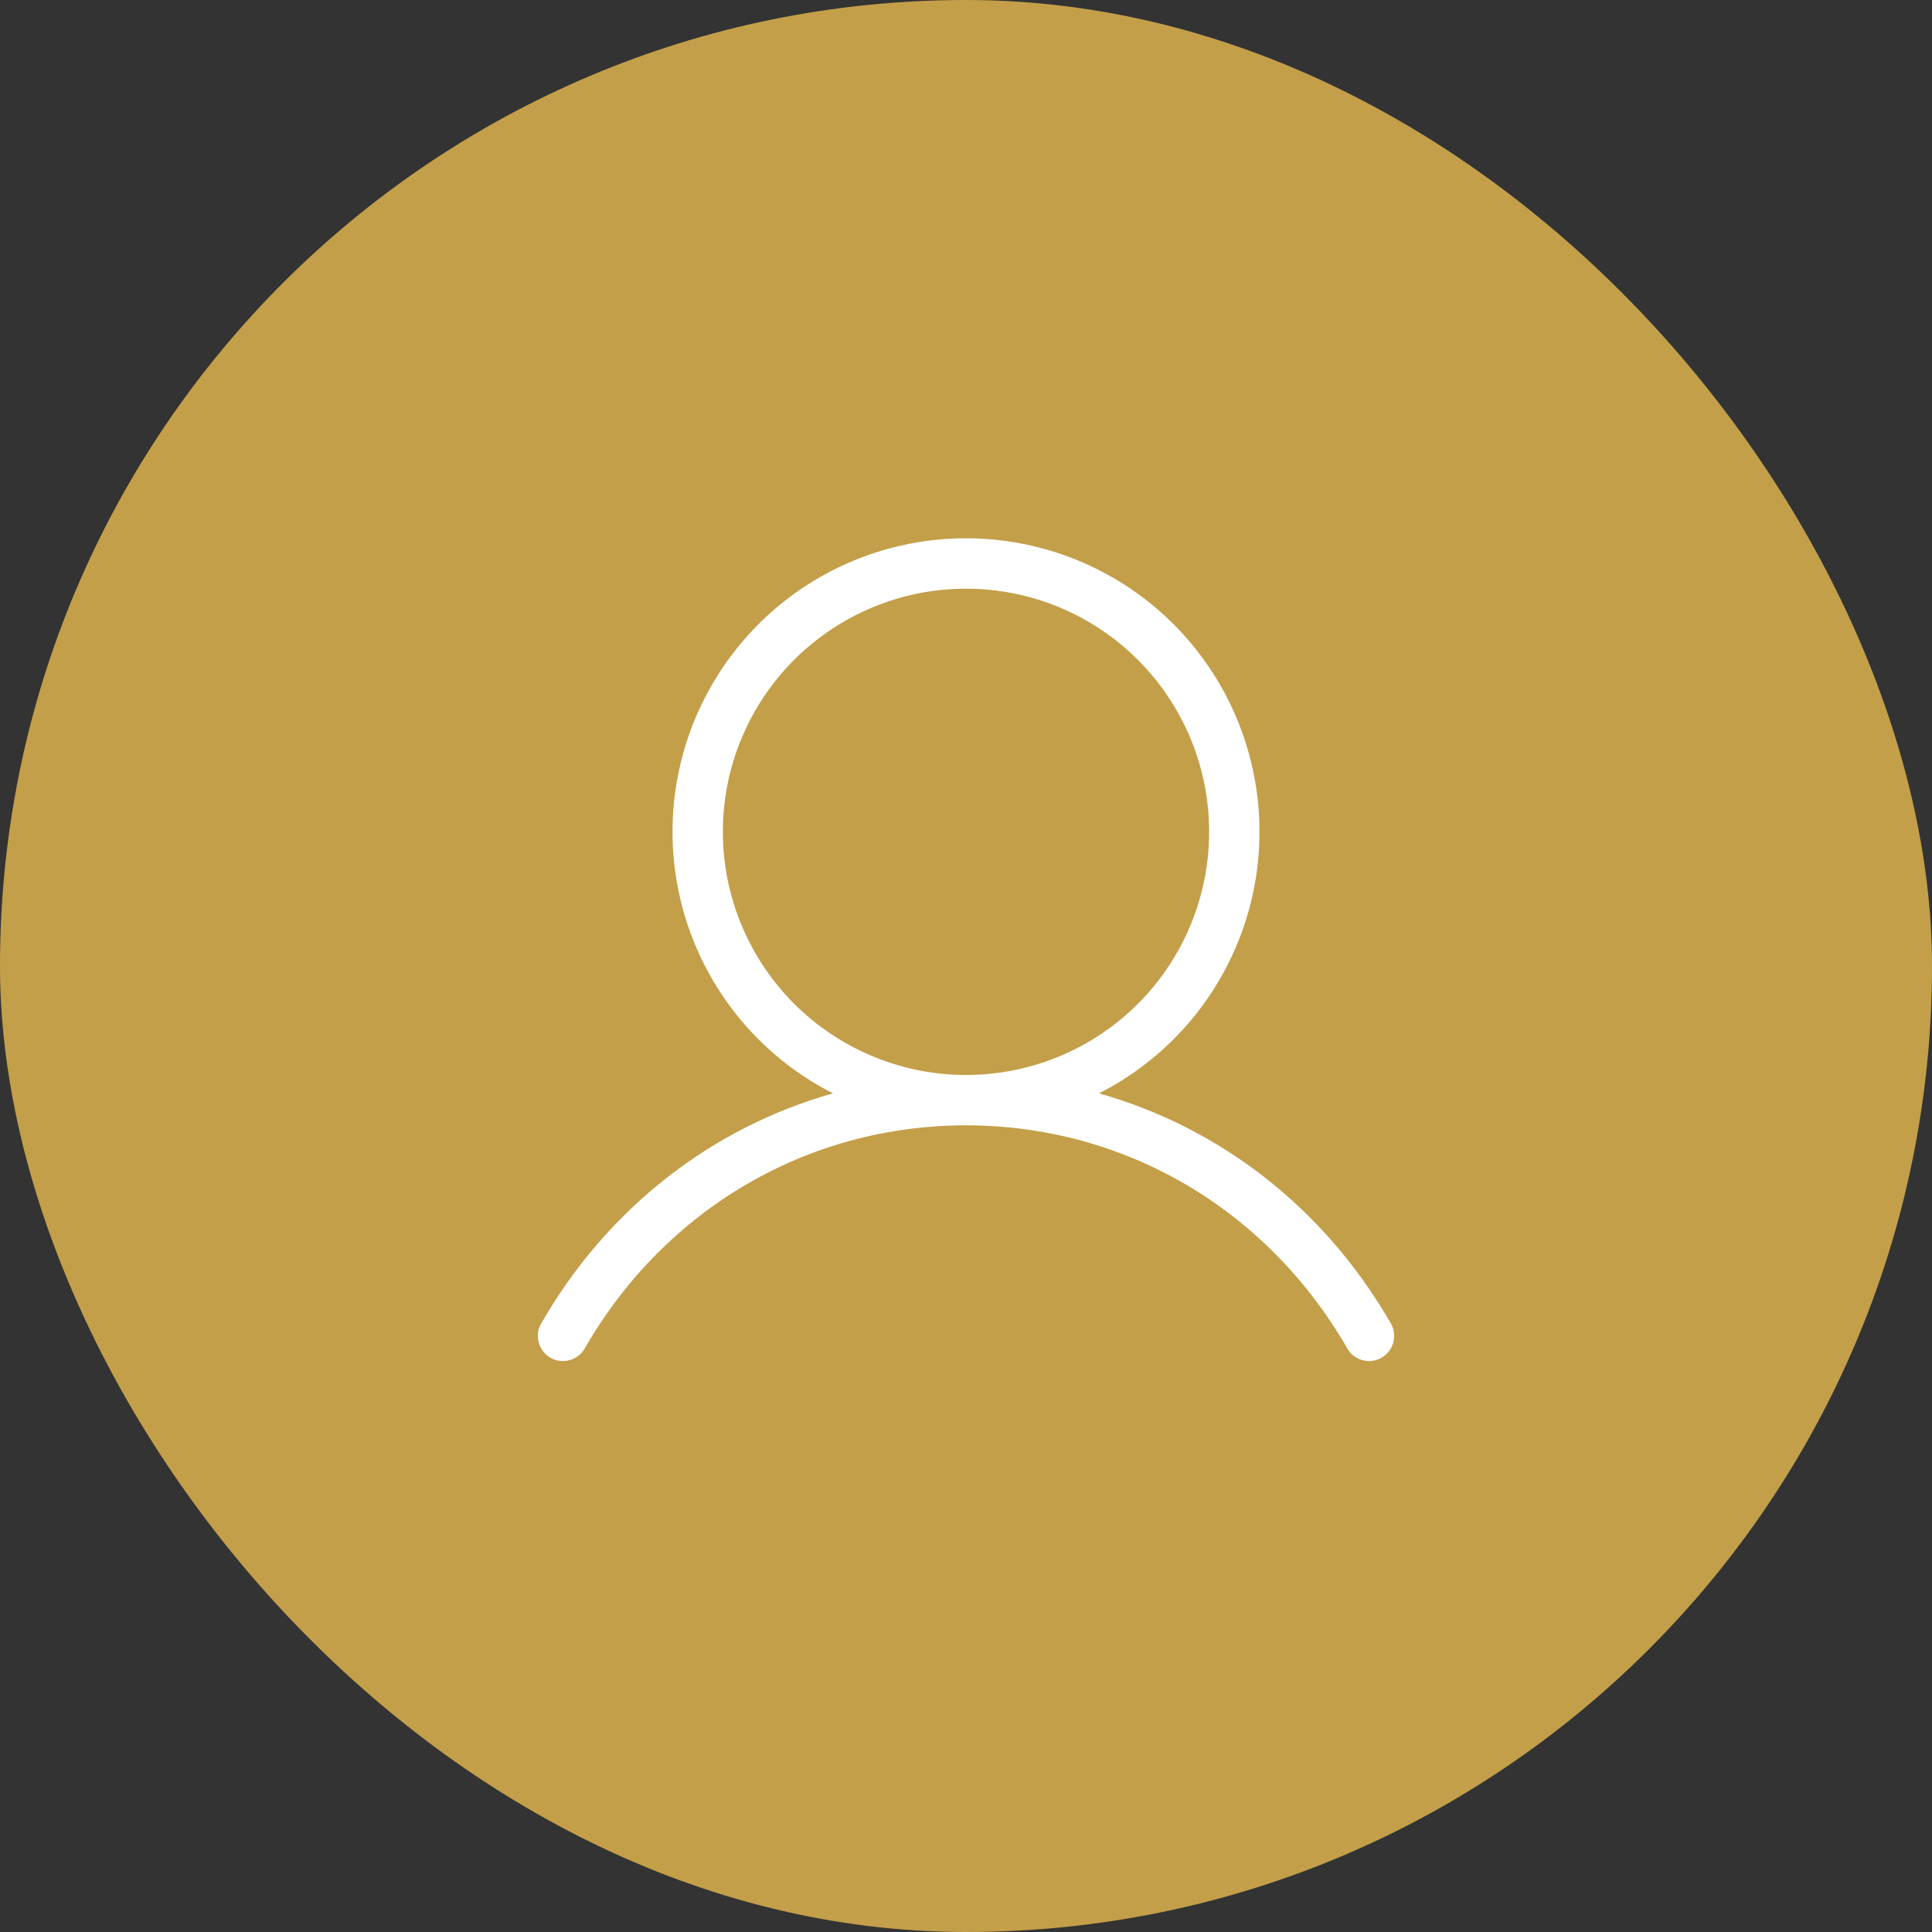 <svg width="36" height="36" viewBox="0 0 36 36" fill="none" xmlns="http://www.w3.org/2000/svg">
<rect x="0" y="0" width="36" height="36" fill="#333333" stroke="none"/>
<rect width="36" height="36" rx="18" fill="#C39F49"/>
<path d="M25.905 24.641C24.67 22.506 22.731 21.009 20.478 20.373C21.573 19.817 22.45 18.907 22.965 17.791C23.48 16.676 23.605 15.419 23.318 14.224C23.032 13.029 22.352 11.966 21.387 11.204C20.422 10.444 19.229 10.03 18 10.03C16.771 10.03 15.578 10.444 14.613 11.204C13.649 11.966 12.968 13.029 12.682 14.224C12.395 15.419 12.52 16.676 13.035 17.791C13.55 18.907 14.426 19.817 15.522 20.373C13.269 21.008 11.33 22.506 10.095 24.641C10.061 24.694 10.038 24.754 10.028 24.816C10.017 24.878 10.02 24.942 10.035 25.004C10.05 25.065 10.077 25.123 10.115 25.173C10.153 25.224 10.201 25.266 10.255 25.298C10.31 25.33 10.371 25.35 10.434 25.358C10.496 25.365 10.56 25.36 10.621 25.342C10.681 25.325 10.738 25.295 10.787 25.255C10.836 25.215 10.876 25.165 10.905 25.109C12.406 22.516 15.058 20.969 18 20.969C20.942 20.969 23.594 22.516 25.095 25.109C25.124 25.165 25.164 25.215 25.213 25.255C25.262 25.295 25.319 25.325 25.379 25.342C25.44 25.36 25.504 25.365 25.566 25.358C25.629 25.35 25.69 25.33 25.744 25.298C25.799 25.266 25.847 25.224 25.885 25.173C25.923 25.123 25.95 25.065 25.965 25.004C25.98 24.942 25.983 24.878 25.972 24.816C25.962 24.754 25.939 24.694 25.905 24.641ZM13.469 15.5C13.469 14.604 13.735 13.728 14.232 12.983C14.73 12.237 15.438 11.657 16.266 11.314C17.094 10.971 18.005 10.881 18.884 11.056C19.763 11.231 20.57 11.662 21.204 12.296C21.838 12.93 22.269 13.737 22.444 14.616C22.619 15.495 22.529 16.406 22.186 17.234C21.843 18.062 21.263 18.77 20.517 19.268C19.772 19.765 18.896 20.031 18 20.031C16.799 20.03 15.647 19.552 14.797 18.703C13.948 17.853 13.47 16.701 13.469 15.5Z" fill="white"/>
</svg>
